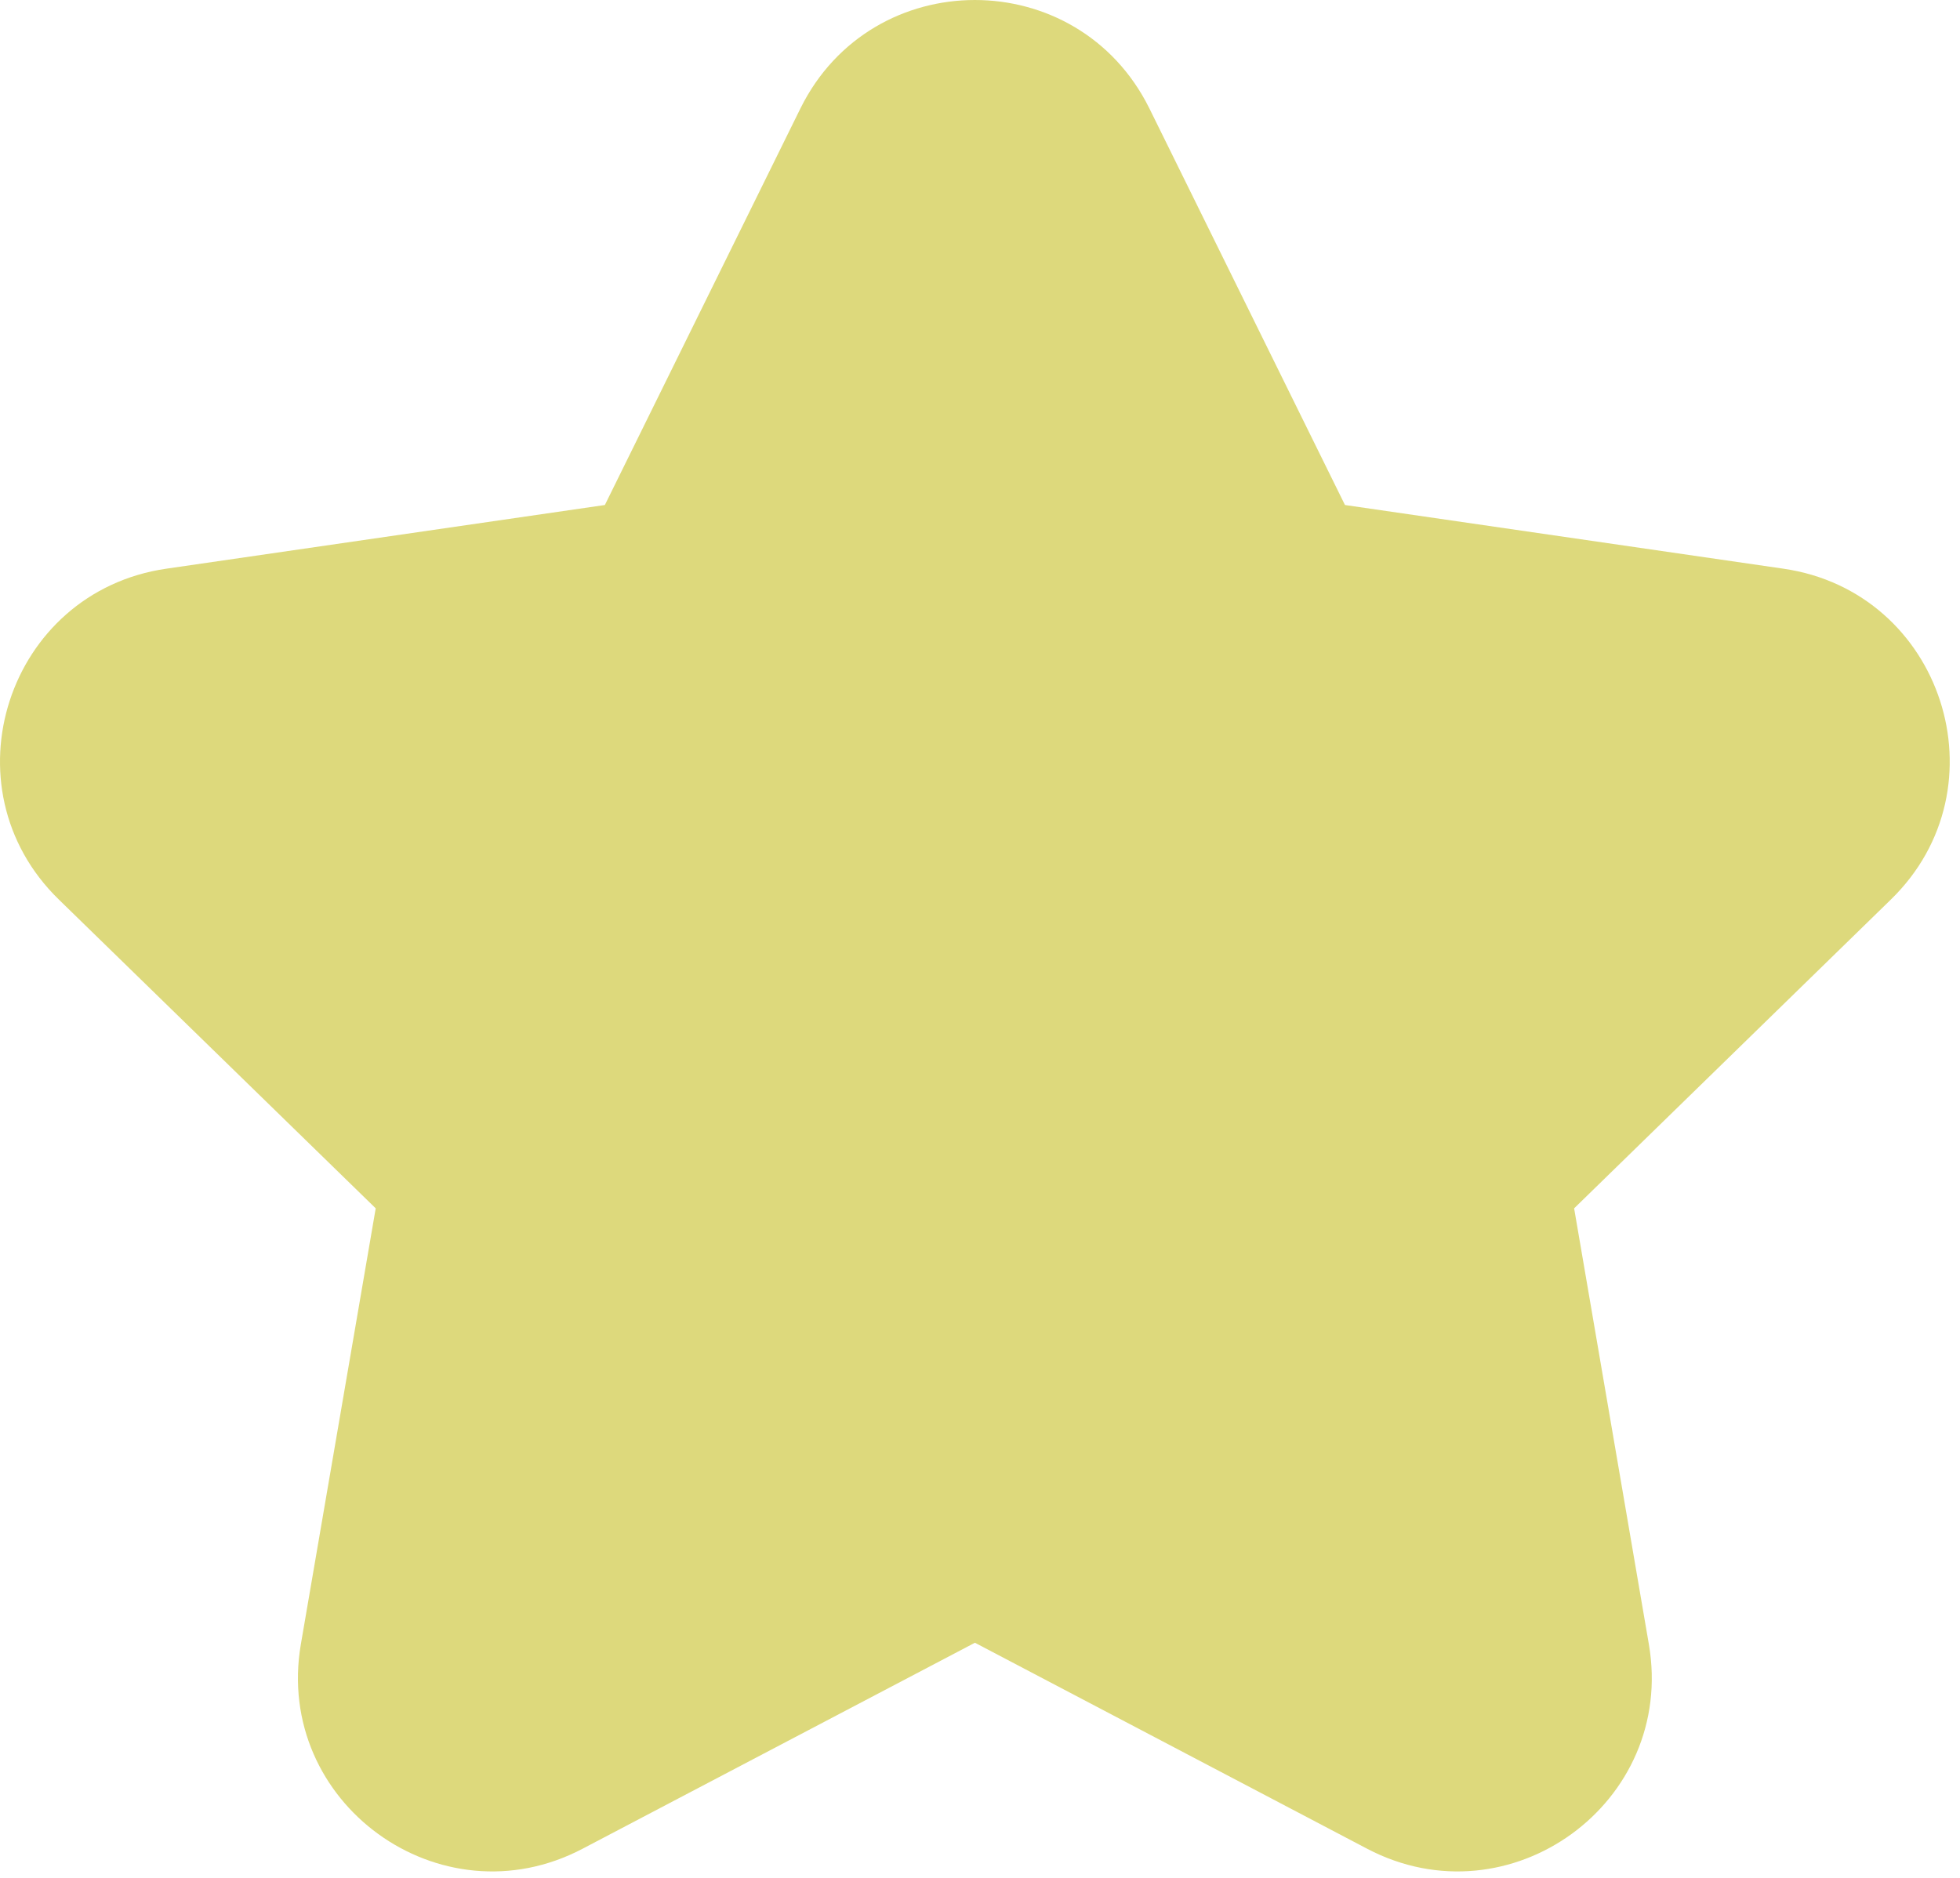 <svg width="96" height="92" viewBox="0 0 96 92" fill="none" xmlns="http://www.w3.org/2000/svg">
<path d="M56.287 5.293L65.876 24.741L87.35 27.861C95.147 28.991 98.261 38.579 92.61 44.074L77.1 59.199L80.761 80.559C82.089 88.314 73.943 94.236 66.964 90.574L47.751 80.481L28.532 90.574C21.558 94.236 13.412 88.314 14.735 80.559L18.402 59.199L2.886 44.074C-2.765 38.579 0.355 28.991 8.146 27.861L29.626 24.741L39.214 5.293C42.719 -1.764 52.777 -1.764 56.287 5.293Z" fill="#DDD97C"/>
</svg>
